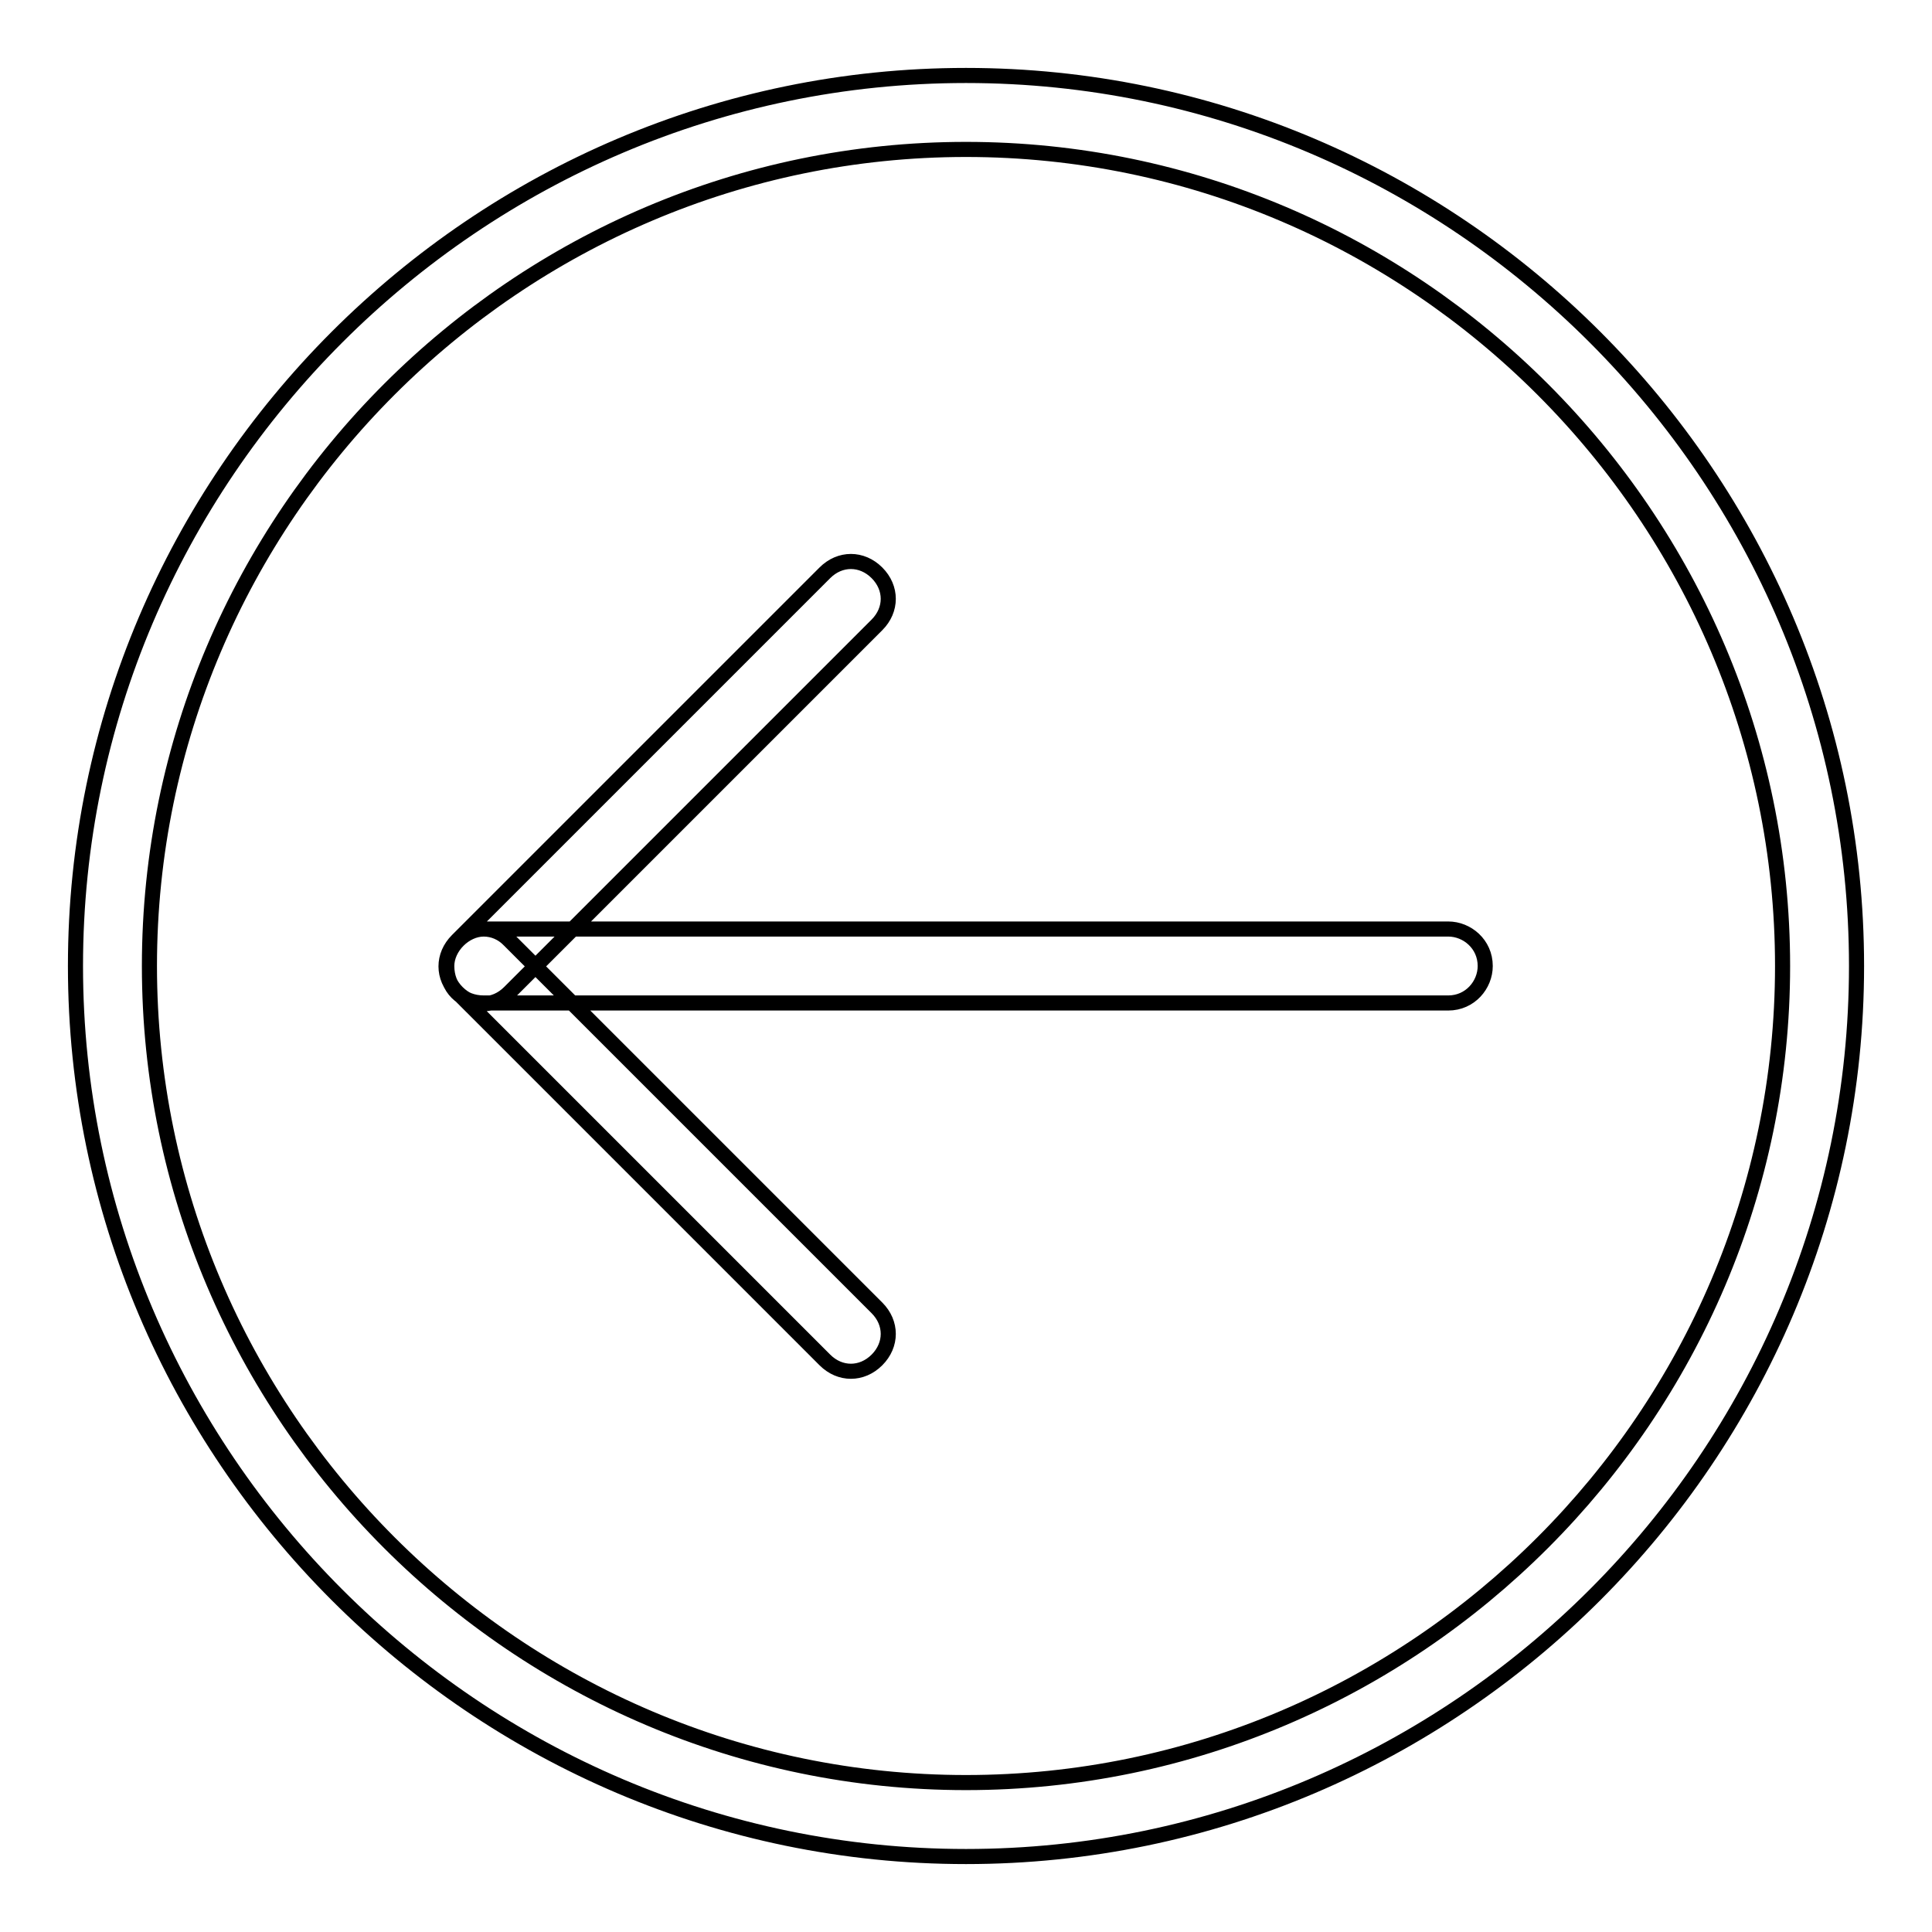 <?xml version="1.0" encoding="utf-8"?>
<!-- Svg Vector Icons : http://www.onlinewebfonts.com/icon -->
<!DOCTYPE svg PUBLIC "-//W3C//DTD SVG 1.1//EN" "http://www.w3.org/Graphics/SVG/1.1/DTD/svg11.dtd">
<svg version="1.1" xmlns="http://www.w3.org/2000/svg" xmlns:xlink="http://www.w3.org/1999/xlink" x="0px" y="0px" viewBox="0 0 256 256" enable-background="new 0 0 256 256" xml:space="preserve">
<g> <path stroke-width="2" fill-opacity="0" stroke="#000000"  d="M128,246c-64.9,0-118-53.1-118-118C10,63.1,63.1,10,128,10c64.9,0,118,53.1,118,118 C246,192.9,192.9,246,128,246z M128,19.8C68.5,19.8,19.8,68.5,19.8,128c0,59.5,48.7,108.2,108.2,108.2 c59.5,0,108.2-48.7,108.2-108.2C236.2,68.5,187.5,19.8,128,19.8z M64.1,123.1h127.8c2.5,0,4.9,2,4.9,4.9c0,2.5-2,4.9-4.9,4.9H64.1 c-2.9,0-4.9-2-4.9-4.9C59.2,125.5,61.6,123.1,64.1,123.1z M116.2,82.8l-48.7,48.7c-2,2-4.9,2-6.9,0c-2-2-2-4.9,0-6.9l48.7-48.7 c2-2,4.9-2,6.9,0C118.2,77.9,118.2,80.8,116.2,82.8z M67.5,124.6l48.7,48.7c2,2,2,4.9,0,6.9c-2,2-4.9,2-6.9,0l-48.7-48.7 c-2-2-2-4.9,0-6.9C62.6,122.6,65.6,122.6,67.5,124.6z"/></g>
</svg>